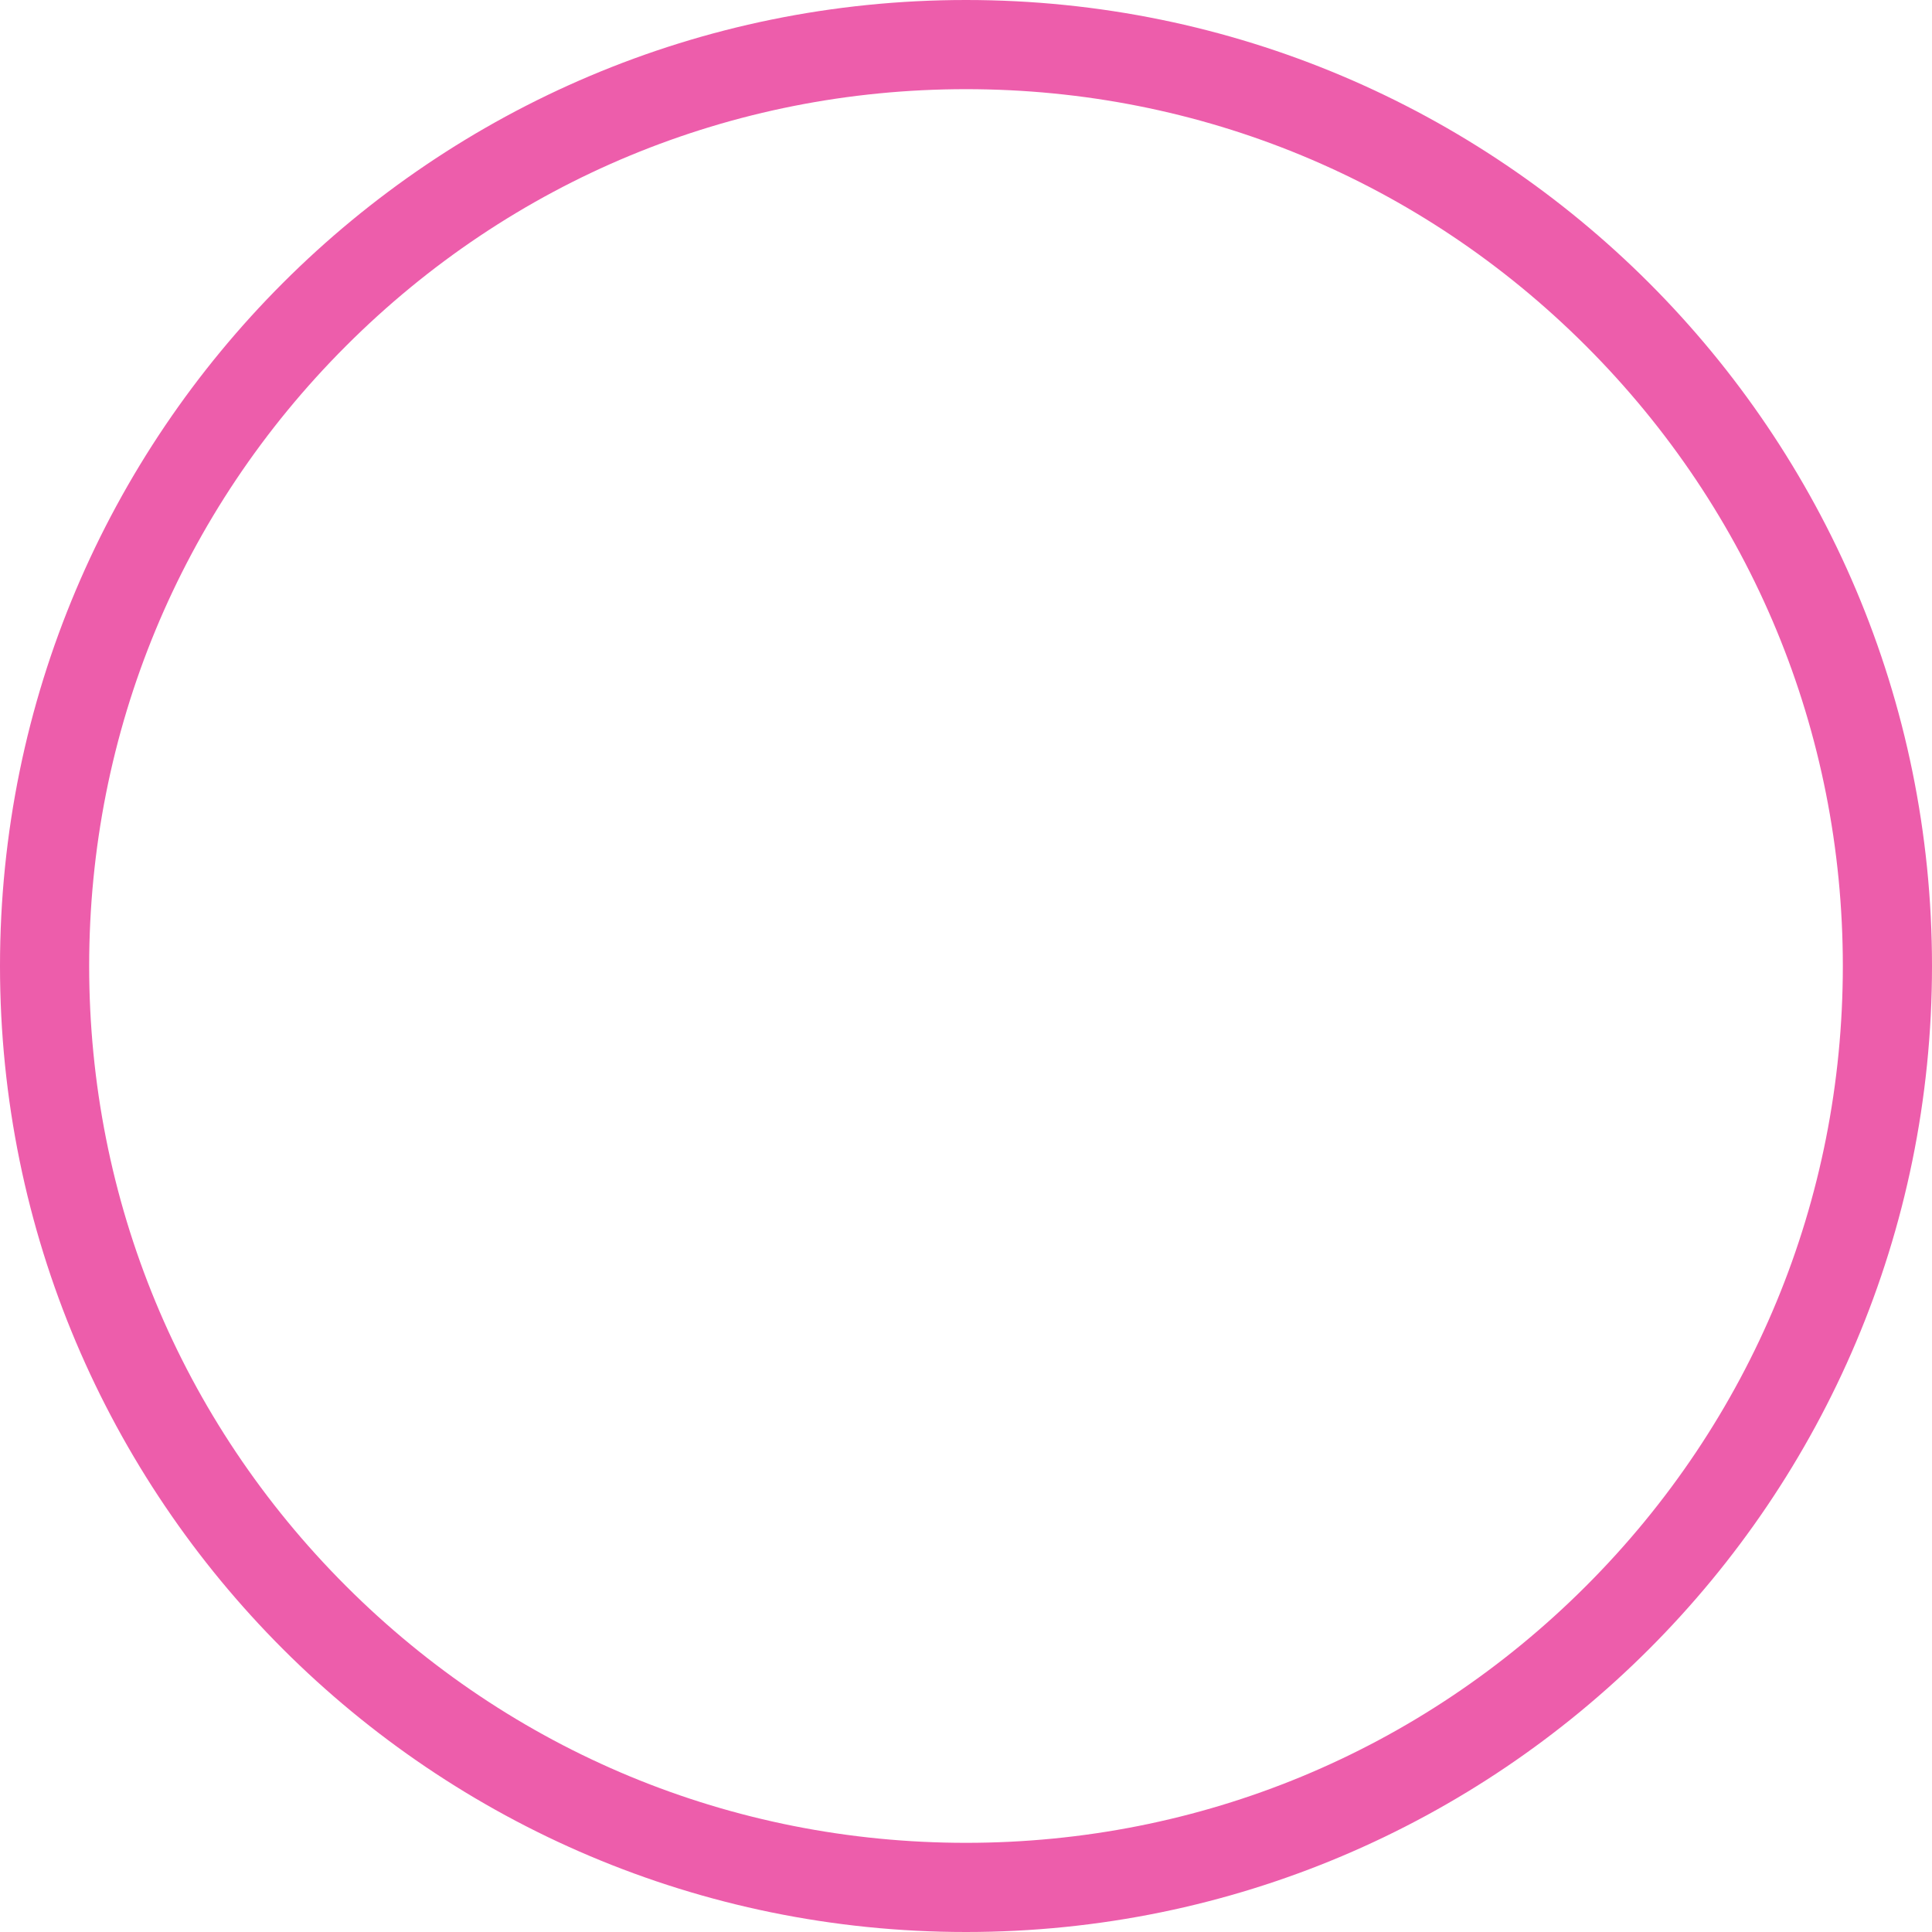 <?xml version="1.0" encoding="UTF-8"?> <svg xmlns="http://www.w3.org/2000/svg" width="39" height="39" viewBox="0 0 39 39"><g id="icon-internally" fill="none"><path d="M19.5,0A19.5,19.5,0,1,1,0,19.5,19.5,19.5,0,0,1,19.5,0Z" stroke="none"></path><path d="M 19.5 1.8 C 14.772 1.8 10.327 3.641 6.984 6.984 C 3.641 10.327 1.8 14.772 1.8 19.5 C 1.8 24.228 3.641 28.673 6.984 32.016 C 10.327 35.359 14.772 37.2 19.5 37.2 C 24.228 37.2 28.673 35.359 32.016 32.016 C 35.359 28.673 37.2 24.228 37.2 19.5 C 37.2 14.772 35.359 10.327 32.016 6.984 C 28.673 3.641 24.228 1.8 19.5 1.8 M 19.5 0 C 30.27 0 39 8.73 39 19.5 C 39 30.27 30.27 39 19.5 39 C 8.73 39 0 30.27 0 19.5 C 0 8.73 8.73 0 19.5 0 Z" stroke="none" fill="#ed5dab"></path></g></svg> 